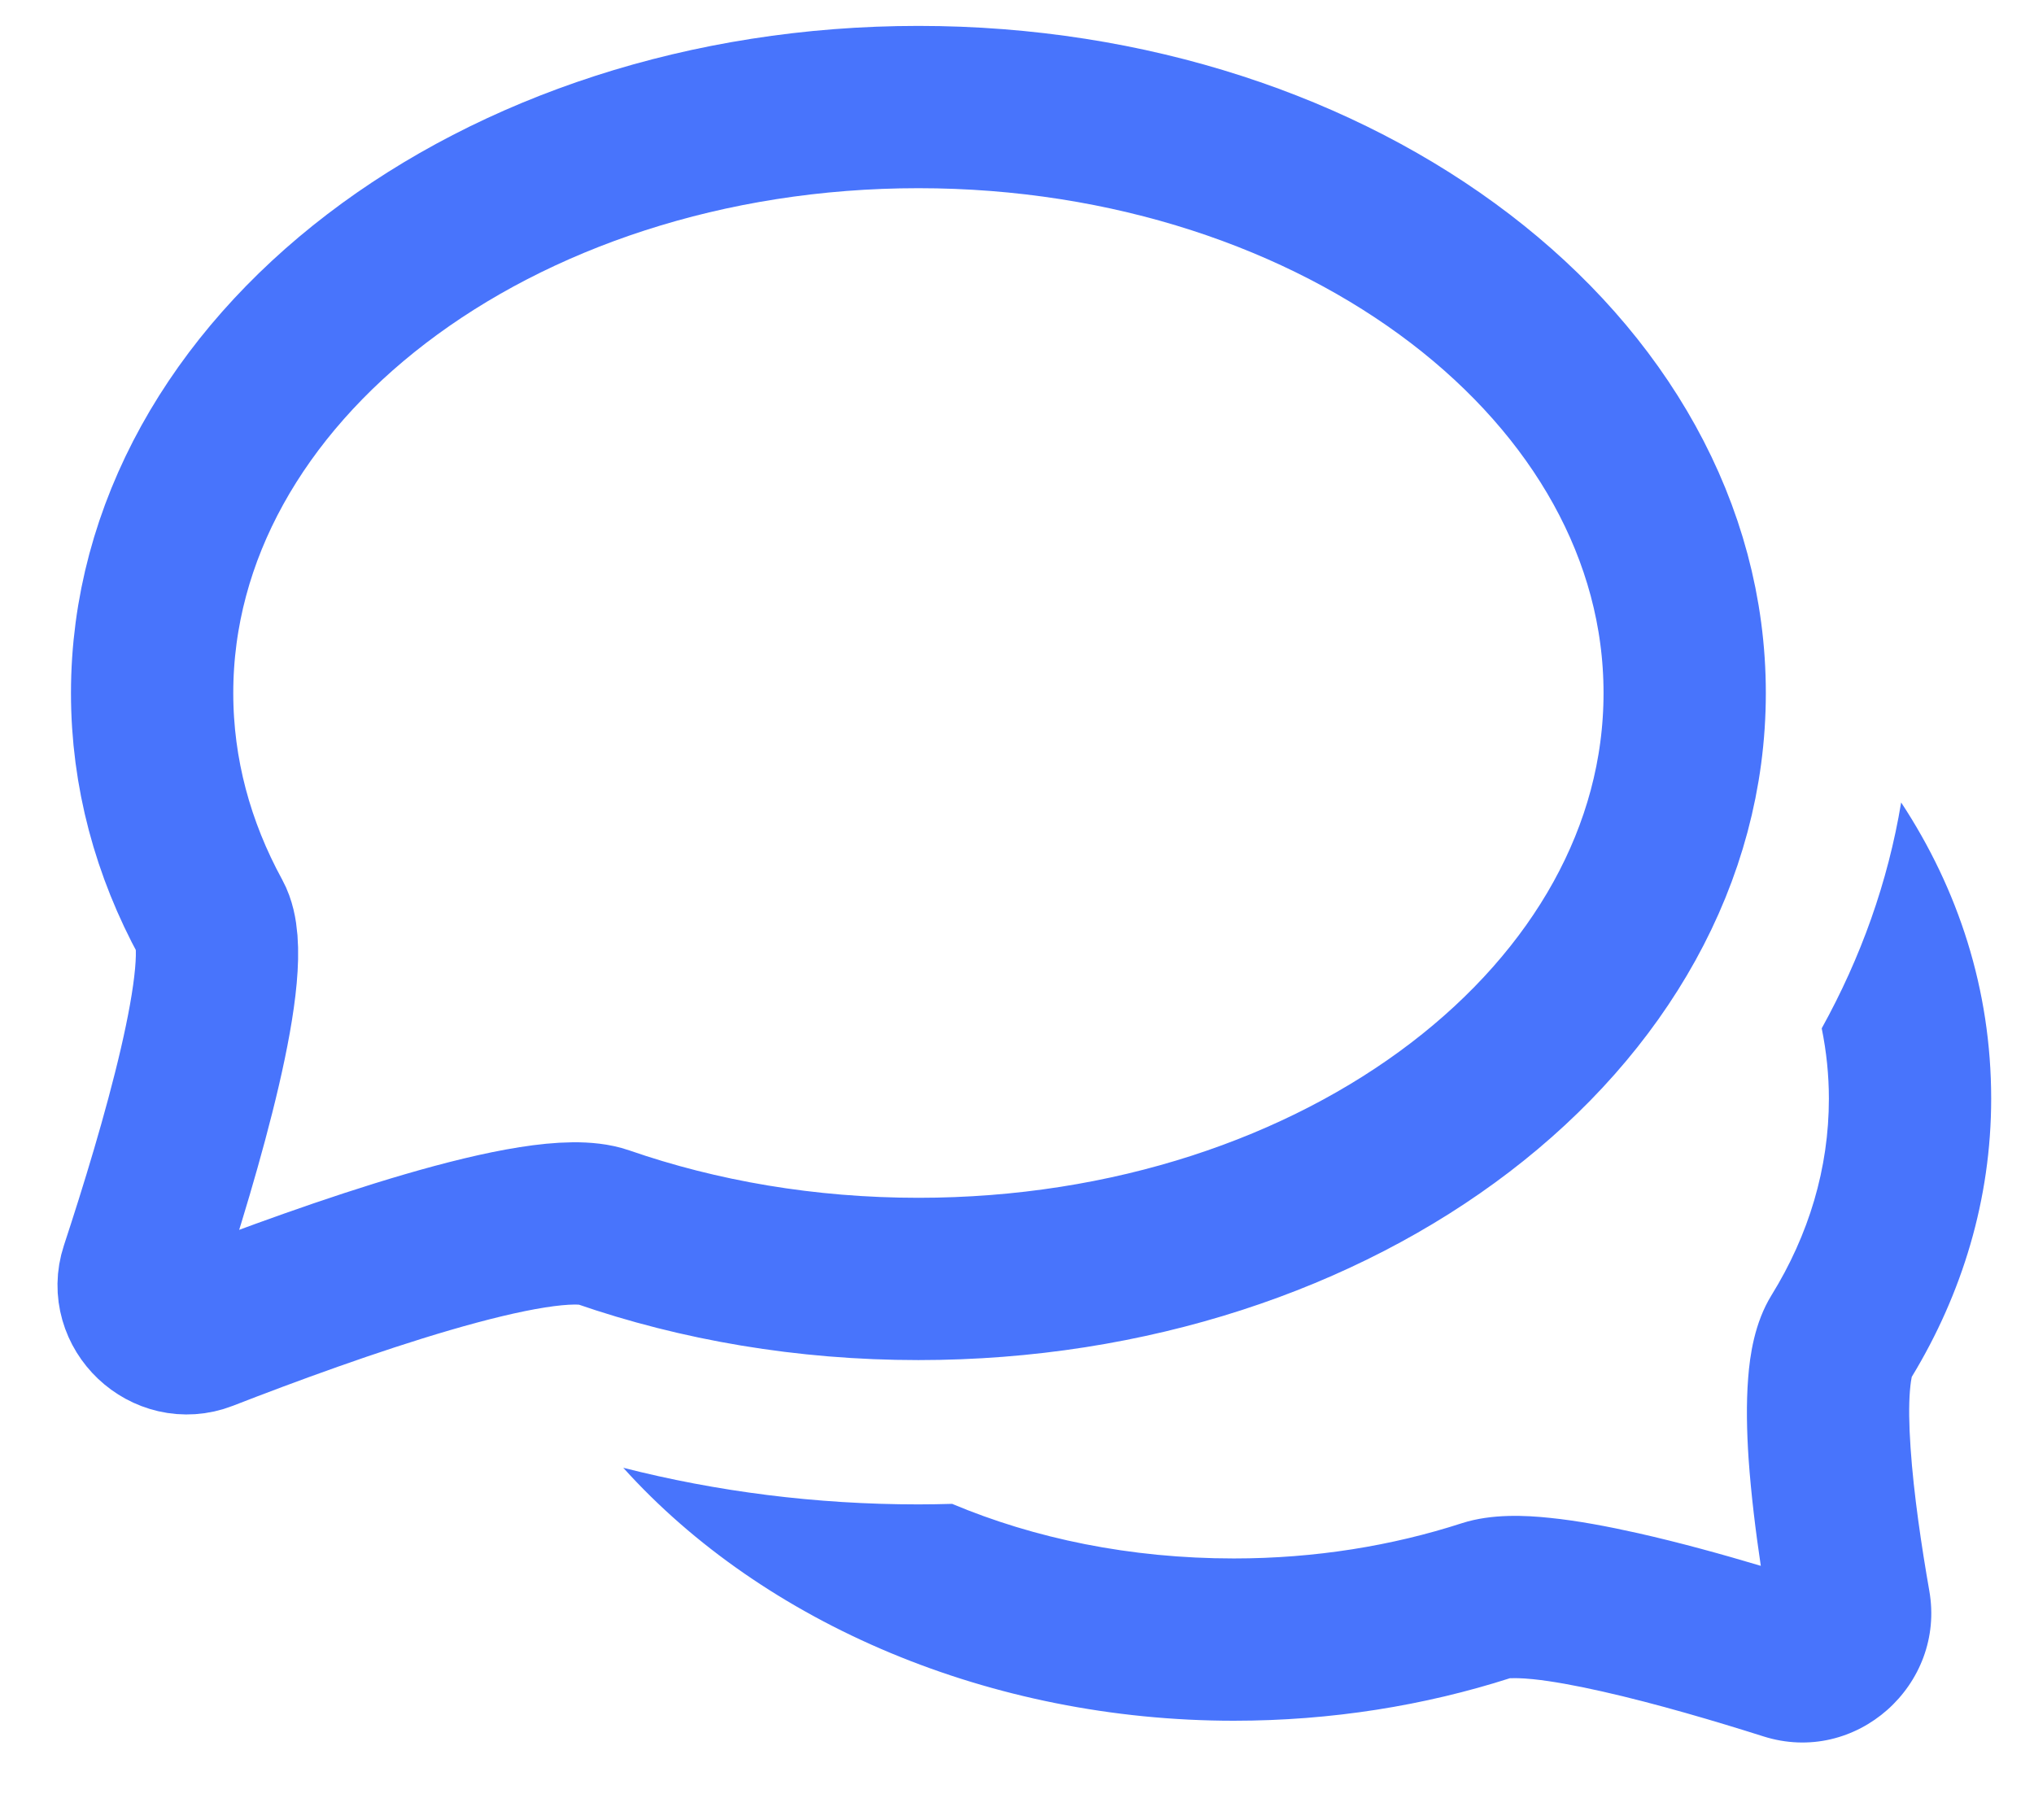 <?xml version="1.0" encoding="UTF-8"?>
<svg width="19px" height="17px" viewBox="0 0 19 17" version="1.1" xmlns="http://www.w3.org/2000/svg" xmlns:xlink="http://www.w3.org/1999/xlink">
    <title>Group</title>
    <g id="Symbols" stroke="none" stroke-width="1" fill="none" fill-rule="evenodd">
        <g id="Header" transform="translate(-1020, -56)">
            <g id="White" transform="translate(1007, 43)">
                <g id="Group" transform="translate(14, 14)">
                    <path d="M16.759,6.496 C16.636,7.239 16.382,7.947 16.017,8.606 C16.061,8.822 16.084,9.042 16.084,9.263 C16.084,9.914 15.896,10.536 15.548,11.099 C15.389,11.357 15.346,11.662 15.33,11.872 C15.311,12.111 15.317,12.373 15.334,12.628 C15.357,12.957 15.4,13.306 15.448,13.627 C15.087,13.519 14.684,13.408 14.302,13.322 C14.021,13.259 13.735,13.205 13.478,13.179 C13.251,13.155 12.936,13.139 12.658,13.228 C12.004,13.44 11.284,13.558 10.526,13.558 C9.554,13.558 8.663,13.371 7.894,13.048 C7.789,13.051 7.684,13.053 7.579,13.053 C6.619,13.053 5.693,12.933 4.822,12.711 C6.138,14.171 8.257,15.074 10.526,15.074 C11.435,15.074 12.306,14.933 13.107,14.676 L13.107,14.677 C13.107,14.677 13.11,14.677 13.117,14.677 C13.139,14.676 13.203,14.674 13.322,14.686 C13.496,14.704 13.717,14.744 13.969,14.801 C14.471,14.914 15.034,15.081 15.472,15.22 C16.337,15.495 17.177,14.739 17.022,13.86 C16.951,13.455 16.876,12.957 16.847,12.525 C16.832,12.308 16.83,12.127 16.841,11.992 C16.847,11.917 16.855,11.877 16.858,11.862 C17.329,11.086 17.6,10.203 17.6,9.263 C17.6,8.243 17.292,7.306 16.759,6.496 Z" id="Path" fill="#4874FC"></path>
                    <path d="M14.737,5.474 C14.737,8.497 11.532,10.947 7.579,10.947 C6.528,10.947 5.53,10.774 4.632,10.463 C4.055,10.264 2.079,10.967 0.902,11.425 C0.558,11.559 0.202,11.221 0.317,10.871 C0.681,9.765 1.201,8.003 0.97,7.579 C0.616,6.931 0.421,6.22 0.421,5.474 C0.421,2.451 3.626,0 7.579,0 C11.532,0 14.737,2.451 14.737,5.474 Z" id="Path" stroke="#4874FC" stroke-width="1.516"></path>
                </g>
            </g>
        </g>
    </g>
</svg>